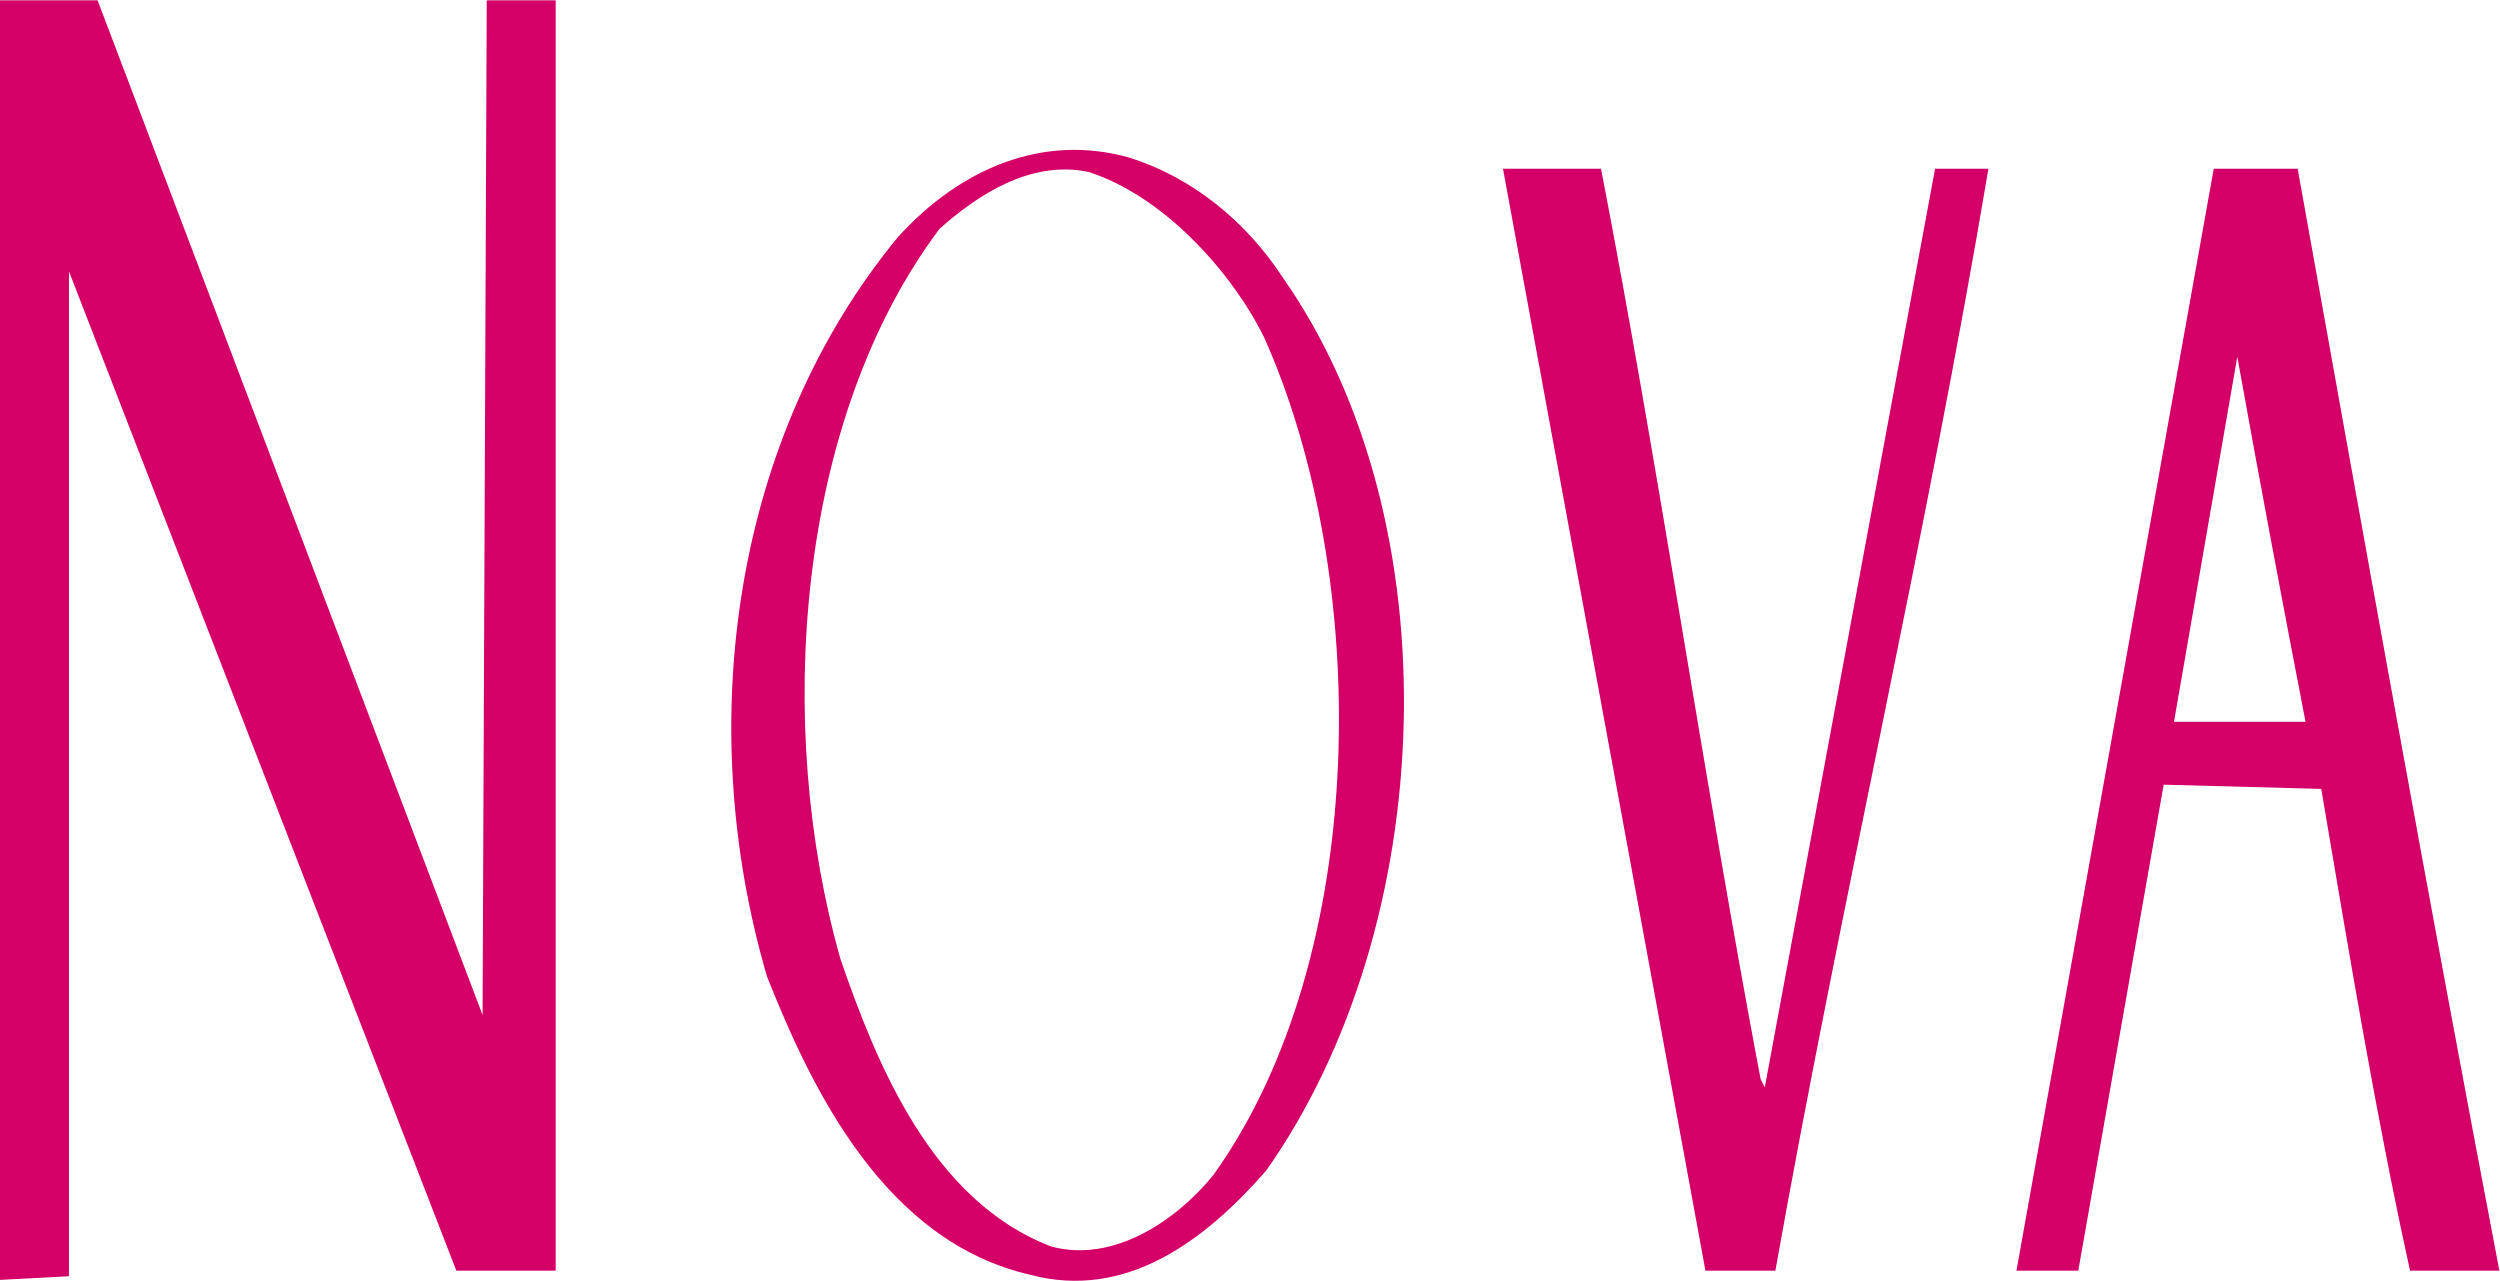 <?xml version="1.0" encoding="UTF-8" standalone="no"?>
<svg
   xmlns:dc="http://purl.org/dc/elements/1.1/"
   xmlns:cc="http://creativecommons.org/ns#"
   xmlns:rdf="http://www.w3.org/1999/02/22-rdf-syntax-ns#"
   xmlns:svg="http://www.w3.org/2000/svg"
   xmlns="http://www.w3.org/2000/svg"
   xmlns:sodipodi="http://sodipodi.sourceforge.net/DTD/sodipodi-0.dtd"
   xmlns:inkscape="http://www.inkscape.org/namespaces/inkscape"
   viewBox="0 0 1036.332 530.911"
   height="530.911"
   width="1036.332"
   xml:space="preserve"
   id="svg2"
   version="1.1"
   sodipodi:docname="Tabloid Nova (2012).svg"
   inkscape:version="0.92.3 (2405546, 2018-03-11)"><sodipodi:namedview
     pagecolor="#ffffff"
     bordercolor="#666666"
     borderopacity="1"
     objecttolerance="10"
     gridtolerance="10"
     guidetolerance="10"
     inkscape:pageopacity="0"
     inkscape:pageshadow="2"
     inkscape:window-width="1366"
     inkscape:window-height="745"
     id="namedview32"
     showgrid="false"
     fit-margin-top="0"
     fit-margin-left="0"
     fit-margin-right="0"
     fit-margin-bottom="0"
     inkscape:zoom="0.2723785"
     inkscape:cx="421.16281"
     inkscape:cy="231.43808"
     inkscape:window-x="-8"
     inkscape:window-y="-8"
     inkscape:window-maximized="1"
     inkscape:current-layer="g12" /><defs
     id="defs6" /><g
     transform="matrix(1.333,0,0,-1.333,-0.68,600.14)"
     id="g10"><g
       transform="scale(0.1)"
       id="g12"><path
         id="path14"
         style="fill:#d40067;fill-opacity:1;fill-rule:nonzero;stroke:none"
         d="m 1505.8,1345.77 12.96,3155.28 h 214.43 V 550.625 H 1424.23 L 219.523,3658.34 V 533.391 L 5.098,522.043 V 4501.05 H 308.617 L 1505.8,1345.77"
         inkscape:connector-curvature="0" /><path
         id="path16"
         style="fill:#d40067;fill-opacity:1;fill-rule:evenodd;stroke:none"
         d="m 3935.94,3453.54 c -102.71,206.94 -314.78,440.16 -546.31,514.07 -181,37.78 -347.31,-73.91 -463.08,-177.38 -446.76,-596.19 -514.47,-1545.85 -307.4,-2271.8 110.88,-320.27 281.32,-749.598 654.7,-892.492 192.4,-52.551 388.94,79.503 504.7,222.394 489.16,683.248 491.65,1857.908 157.39,2605.208 z m 58.61,185.25 C 4529.36,2875.07 4478.81,1621.9 3942.37,861.469 3749.96,641.391 3505.39,459.082 3208.63,537.918 c -450.01,103.473 -676.66,569.922 -818.52,927.962 -231.53,791.65 -102.72,1680.18 407.64,2299.37 192.39,211.88 450.02,323.56 720.68,246.36 192.41,-60.76 360.34,-195.44 476.12,-372.82"
         inkscape:connector-curvature="0" /><path
         id="path18"
         style="fill:#d40067;fill-opacity:1;fill-rule:evenodd;stroke:none"
         d="m 7174.74,2257.48 c -71.73,371.27 -144.98,760.61 -212.14,1135.16 L 6765.73,2257.48 Z m -24.42,1719.99 C 7354.84,2835.74 7560.87,1685.79 7777.59,550.625 H 7499.82 C 7391.46,1041.82 7307.52,1556 7223.58,2048.85 l -489.91,13.14 -265.56,-1511.365 h -192.3 l 613.53,3426.845 h 260.98"
         inkscape:connector-curvature="0" /><path
         id="path20"
         style="fill:#d40067;fill-opacity:1;fill-rule:nonzero;stroke:none"
         d="m 4983.96,3977.47 c 180.55,-934.74 320.47,-1902.34 496.14,-2830.51 l 13.03,-26.29 529.61,2856.8 h 165.92 C 5996.71,2835.74 5727.84,1685.79 5526.14,550.625 H 5308.61 L 4679.05,3977.47 h 304.91"
         inkscape:connector-curvature="0" /></g></g></svg>